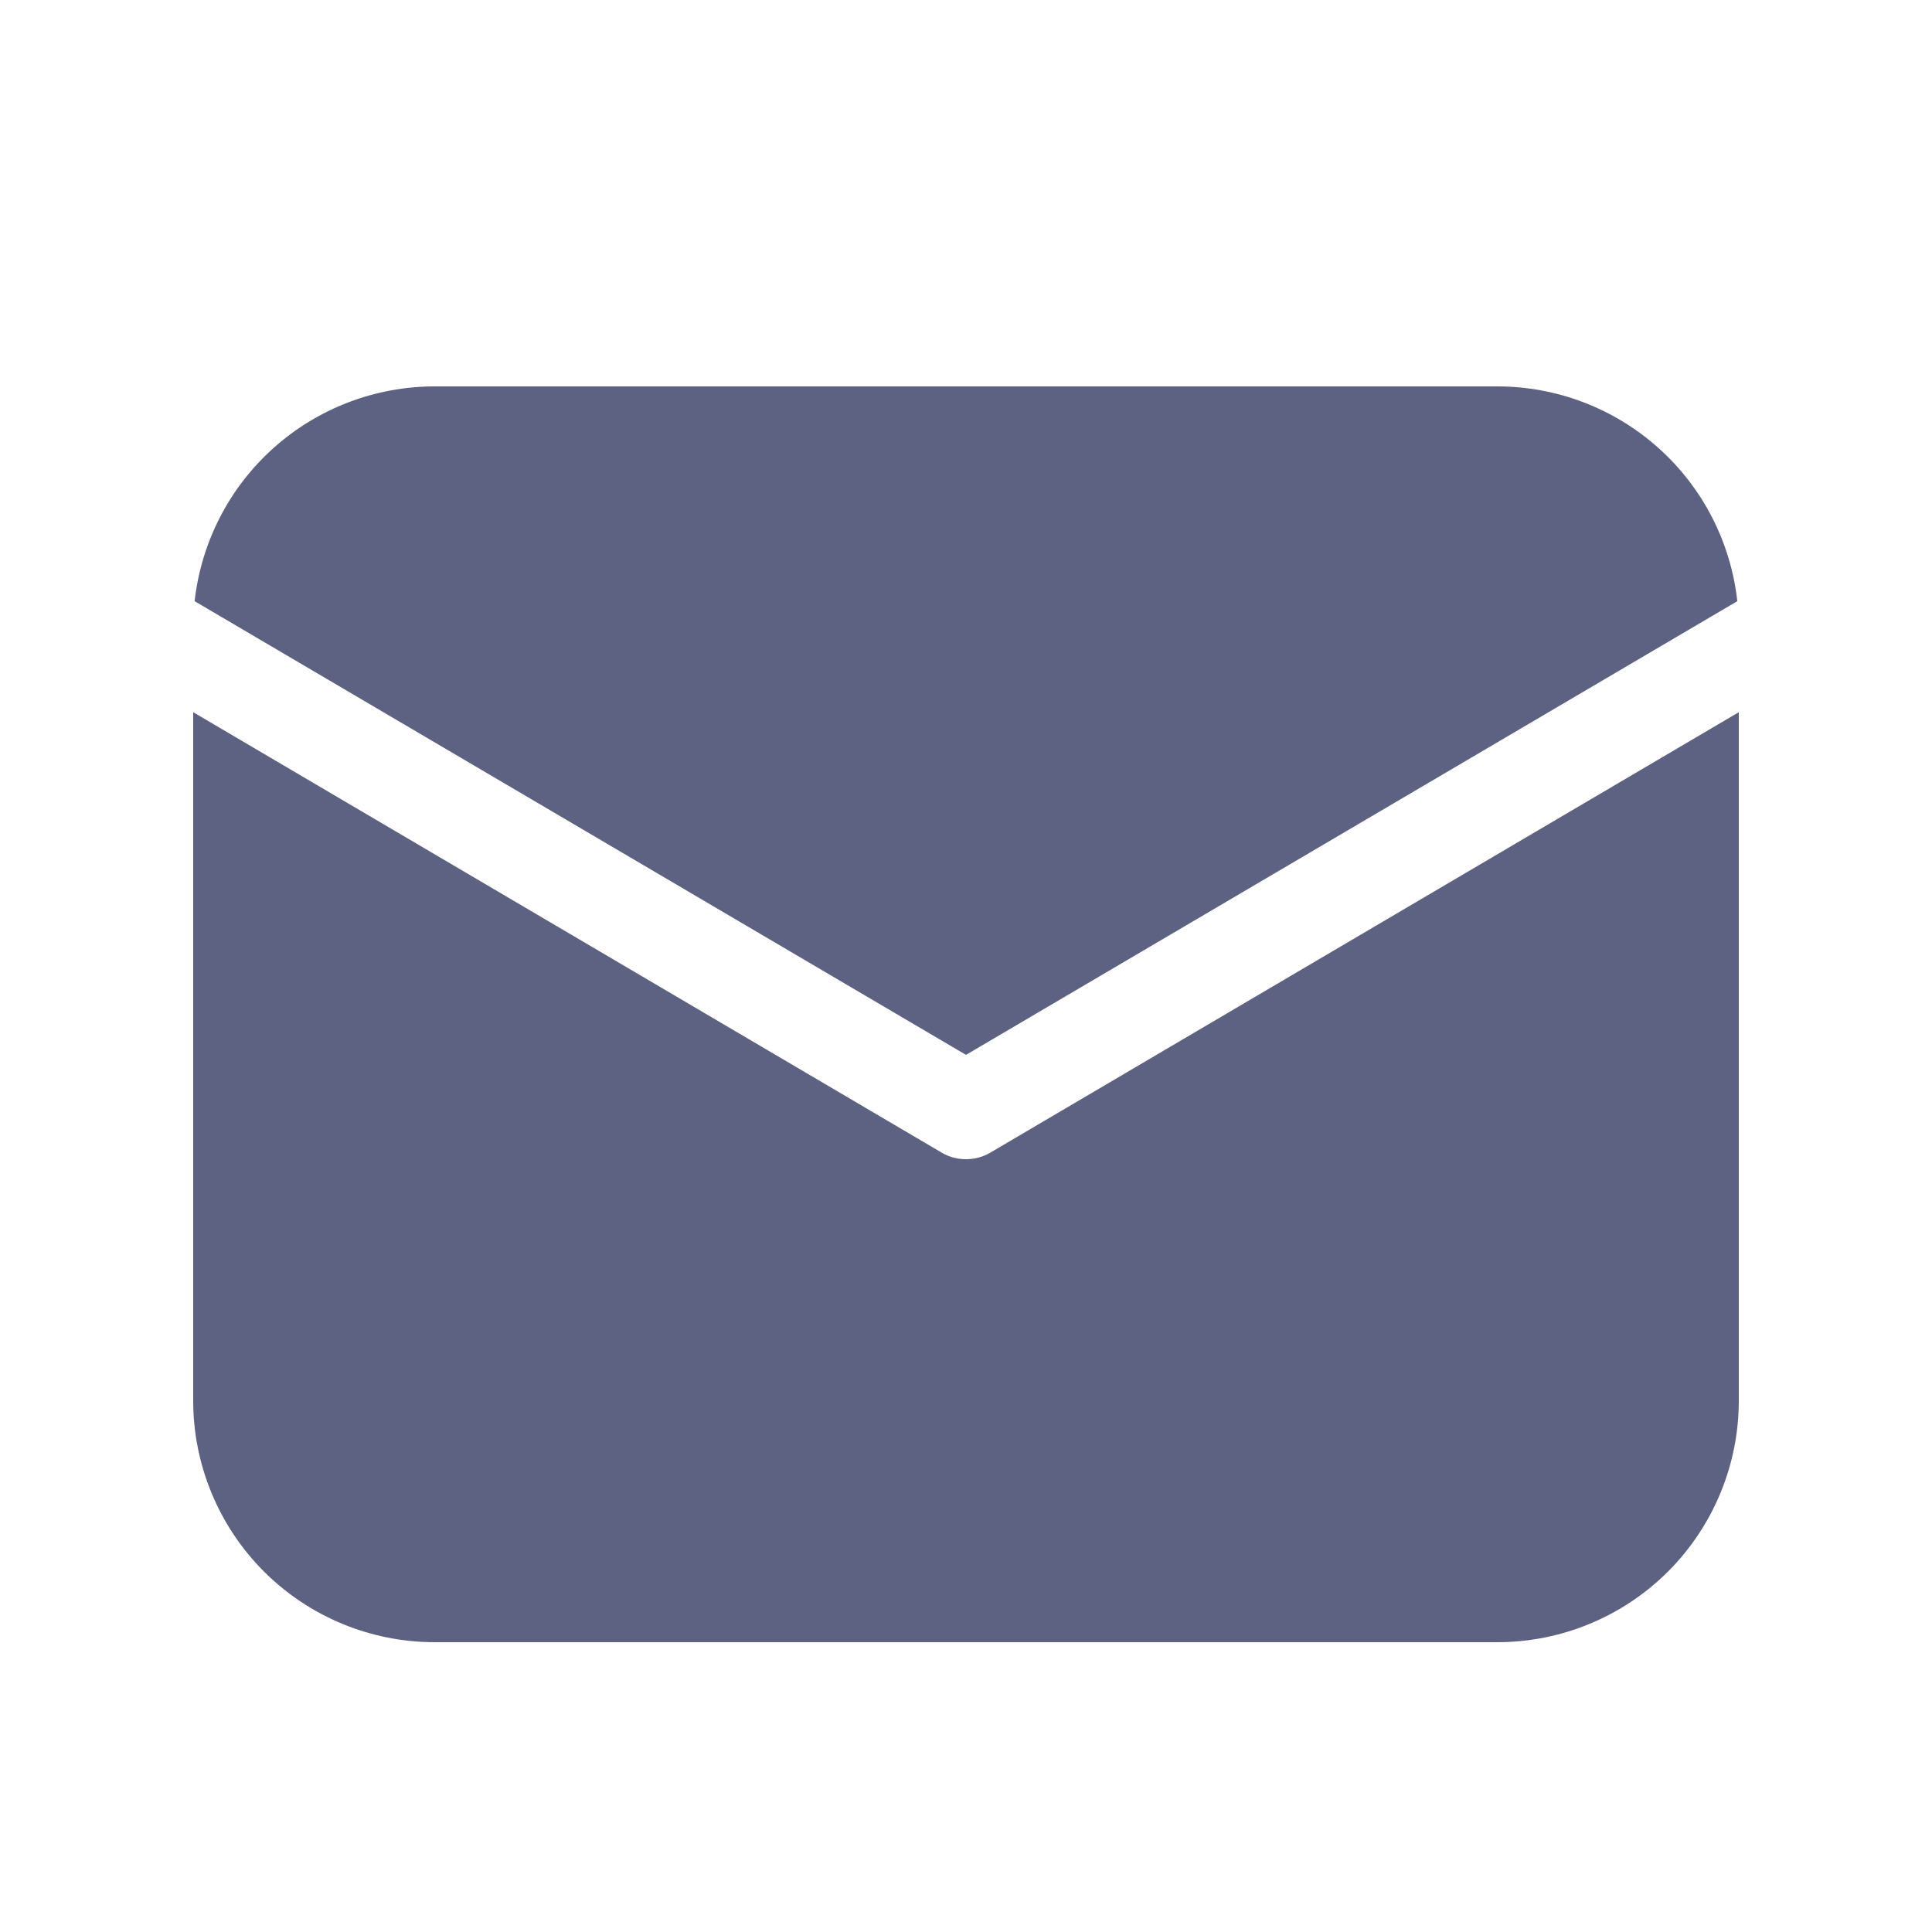 <svg xmlns="http://www.w3.org/2000/svg" width="30" height="30" viewBox="0 0 30 30" fill="none">
  <path d="M27 11.059V21.75C27 22.745 26.605 23.698 25.902 24.402C25.198 25.105 24.245 25.5 23.25 25.5H6.75C5.755 25.5 4.802 25.105 4.098 24.402C3.395 23.698 3 22.745 3 21.75V11.059L14.619 17.896C14.734 17.965 14.866 18 15 18C15.134 18 15.266 17.965 15.381 17.896L27 11.059ZM23.25 6C24.173 6 25.063 6.34 25.751 6.955C26.439 7.57 26.875 8.417 26.977 9.335L15 16.38L3.022 9.335C3.125 8.417 3.561 7.57 4.249 6.955C4.937 6.34 5.827 6 6.75 6H23.25Z" fill="#5E6282"/>
</svg>